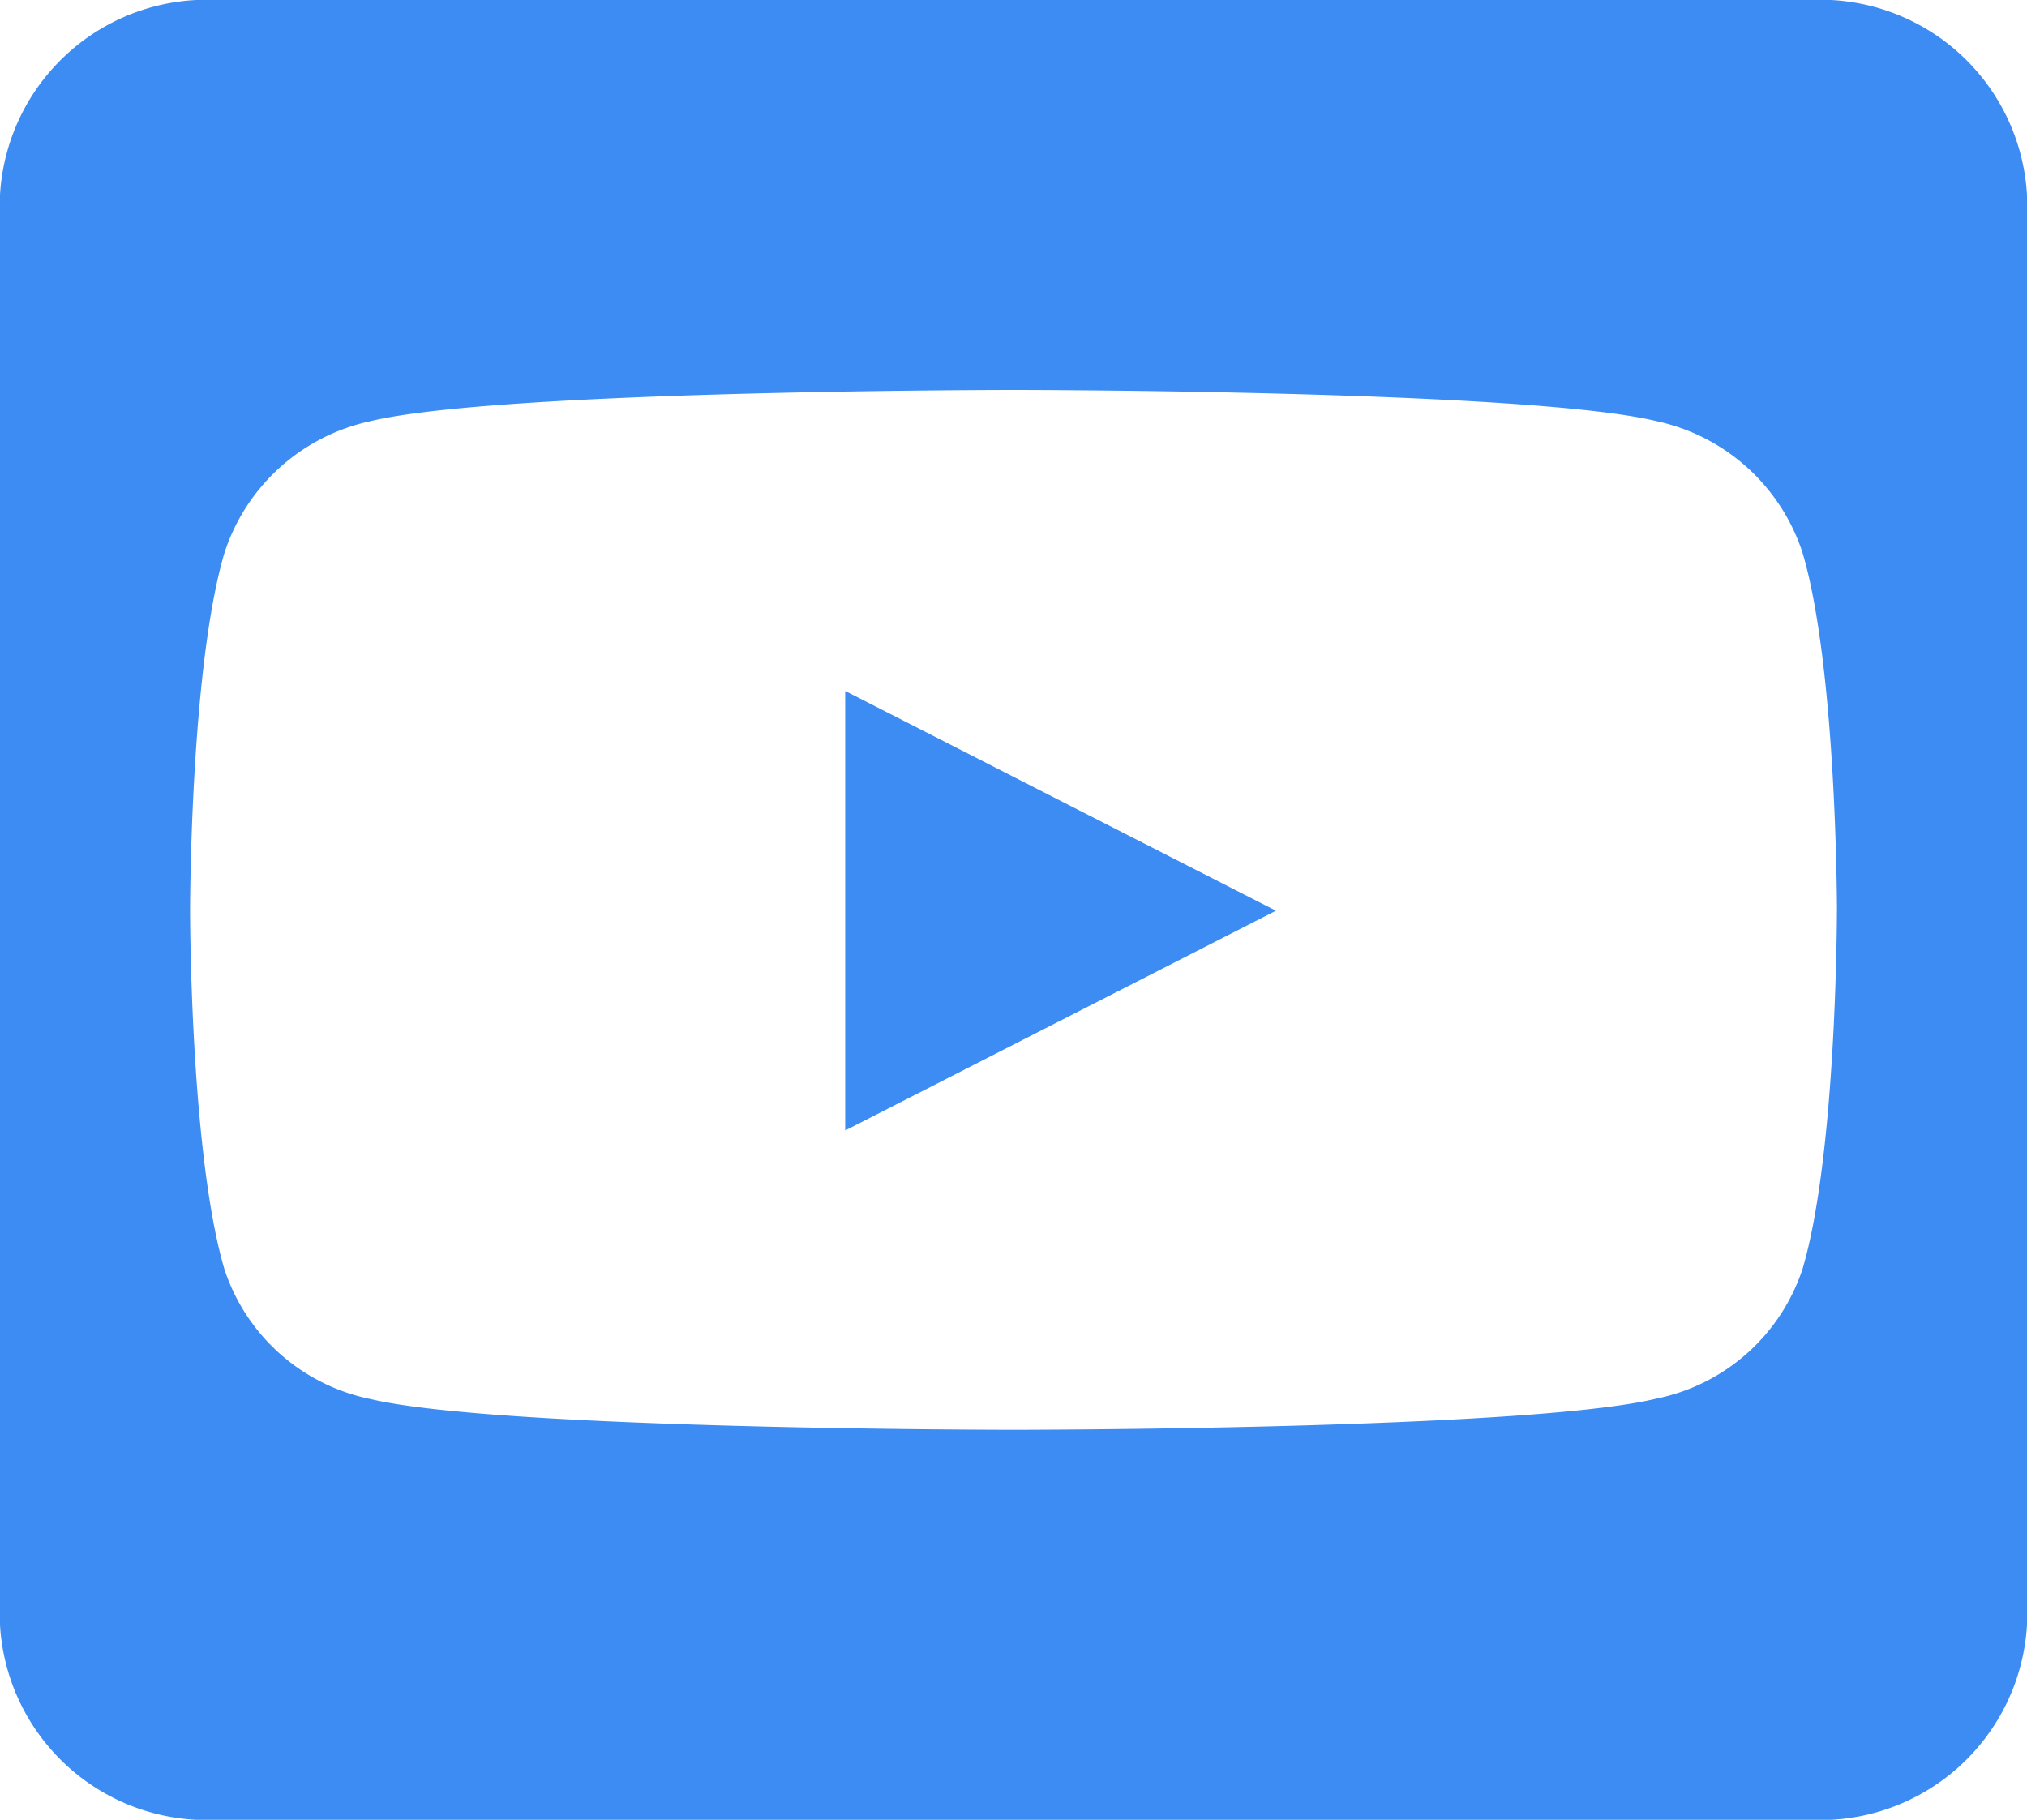 <svg xmlns="http://www.w3.org/2000/svg" width="47.157" height="42.342" viewBox="0 0 47.157 42.342">
  <path id="blue-youtube-square-icon" d="M19.663,18.327,29.684,23.44,19.663,28.553ZM47.157,6.787V40.055A4.817,4.817,0,0,1,42.1,44.592H5.053A4.817,4.817,0,0,1,0,40.055V6.787A4.817,4.817,0,0,1,5.053,2.25H42.1A4.817,4.817,0,0,1,47.157,6.787ZM42.736,23.449s0-5.633-.8-8.336a4.582,4.582,0,0,0-3.389-3.062c-2.979-.728-14.968-.728-14.968-.728s-11.989,0-14.968.728a4.582,4.582,0,0,0-3.389,3.062c-.8,2.694-.8,8.336-.8,8.336s0,5.633.8,8.336A4.526,4.526,0,0,0,8.61,34.8c2.979.718,14.968.718,14.968.718s11.989,0,14.968-.728a4.526,4.526,0,0,0,3.389-3.015c.8-2.694.8-8.327.8-8.327Z" transform="translate(0 -2.25)" fill="#3c8cf3"/>
</svg>
